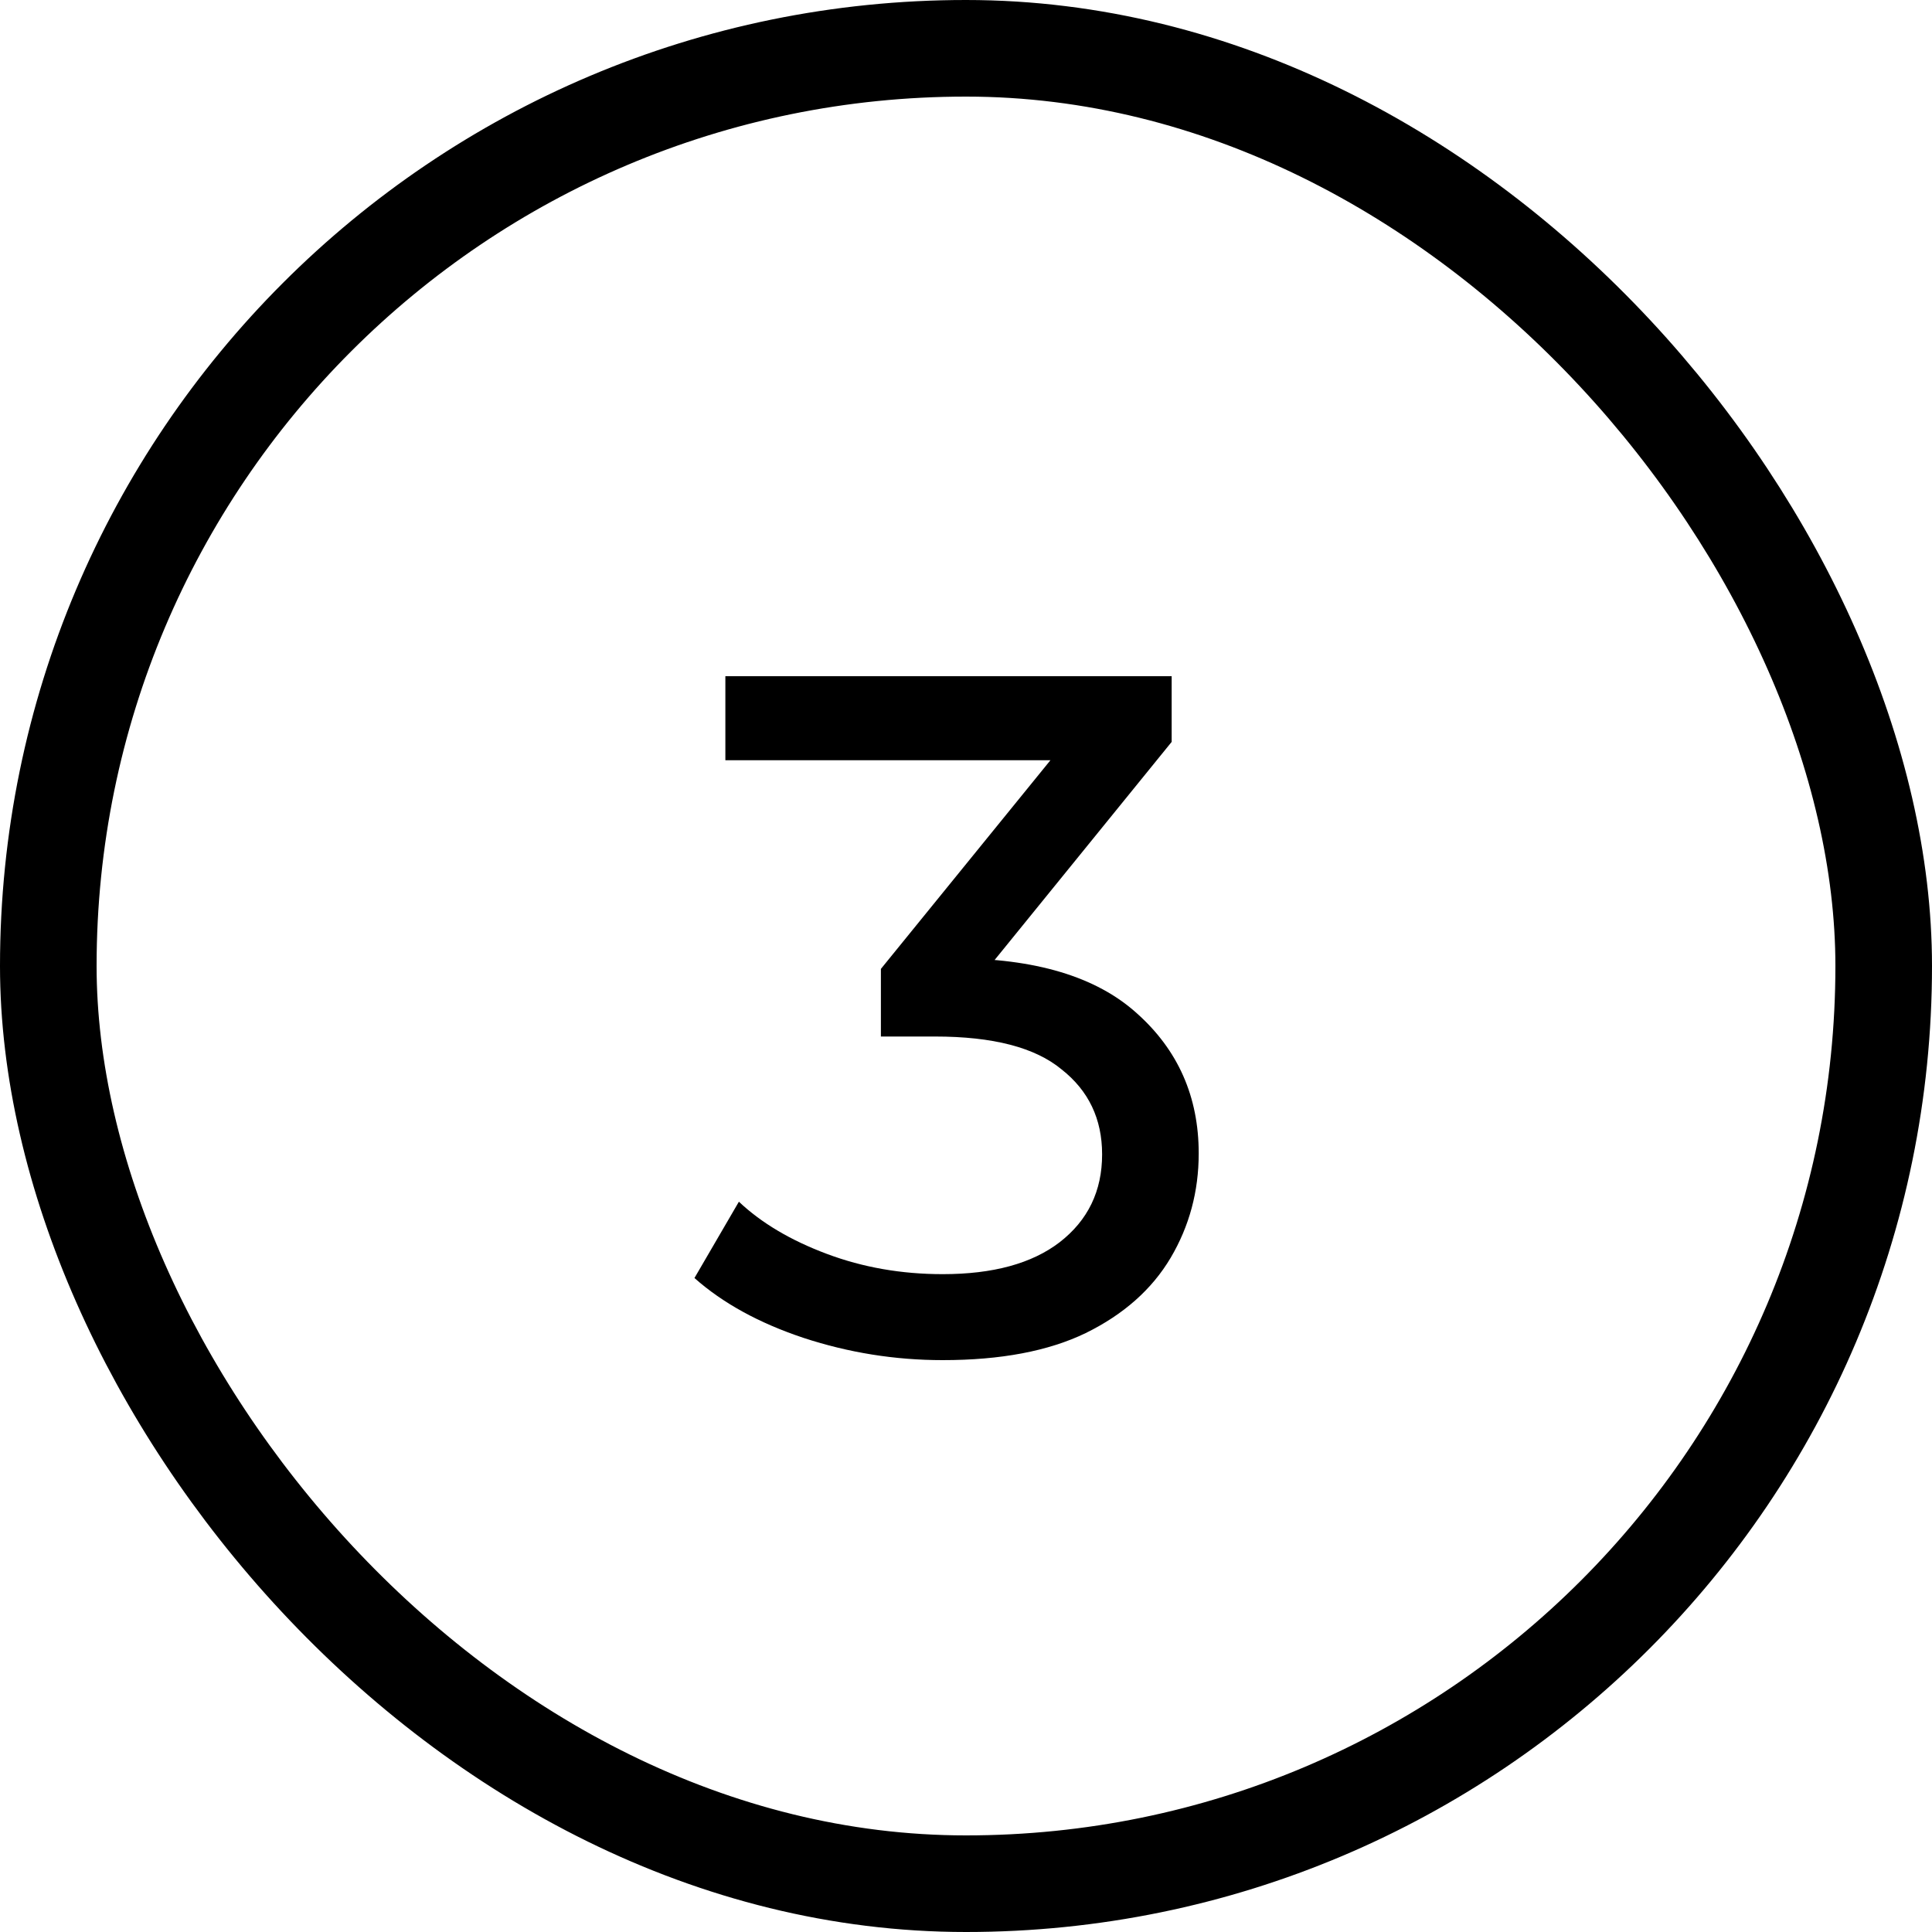 <svg width="20" height="20" viewBox="0 0 20 20" fill="none" xmlns="http://www.w3.org/2000/svg">
<rect x="0.5" y="0.5" width="19" height="19" rx="9.5" stroke="black"/>
<path d="M9.759 14.08C9.265 14.08 8.785 14.003 8.319 13.85C7.859 13.697 7.482 13.49 7.189 13.23L7.649 12.44C7.882 12.66 8.185 12.84 8.559 12.98C8.932 13.12 9.332 13.19 9.759 13.19C10.279 13.19 10.682 13.08 10.969 12.86C11.262 12.633 11.409 12.33 11.409 11.95C11.409 11.583 11.269 11.29 10.989 11.07C10.715 10.843 10.279 10.73 9.679 10.73H9.119V10.03L11.199 7.47L11.339 7.87H7.509V7H12.129V7.68L10.059 10.23L9.539 9.92H9.869C10.715 9.92 11.349 10.11 11.769 10.49C12.195 10.87 12.409 11.353 12.409 11.94C12.409 12.333 12.312 12.693 12.119 13.02C11.925 13.347 11.632 13.607 11.239 13.8C10.852 13.987 10.359 14.08 9.759 14.08Z" fill="black"/>
</svg>
